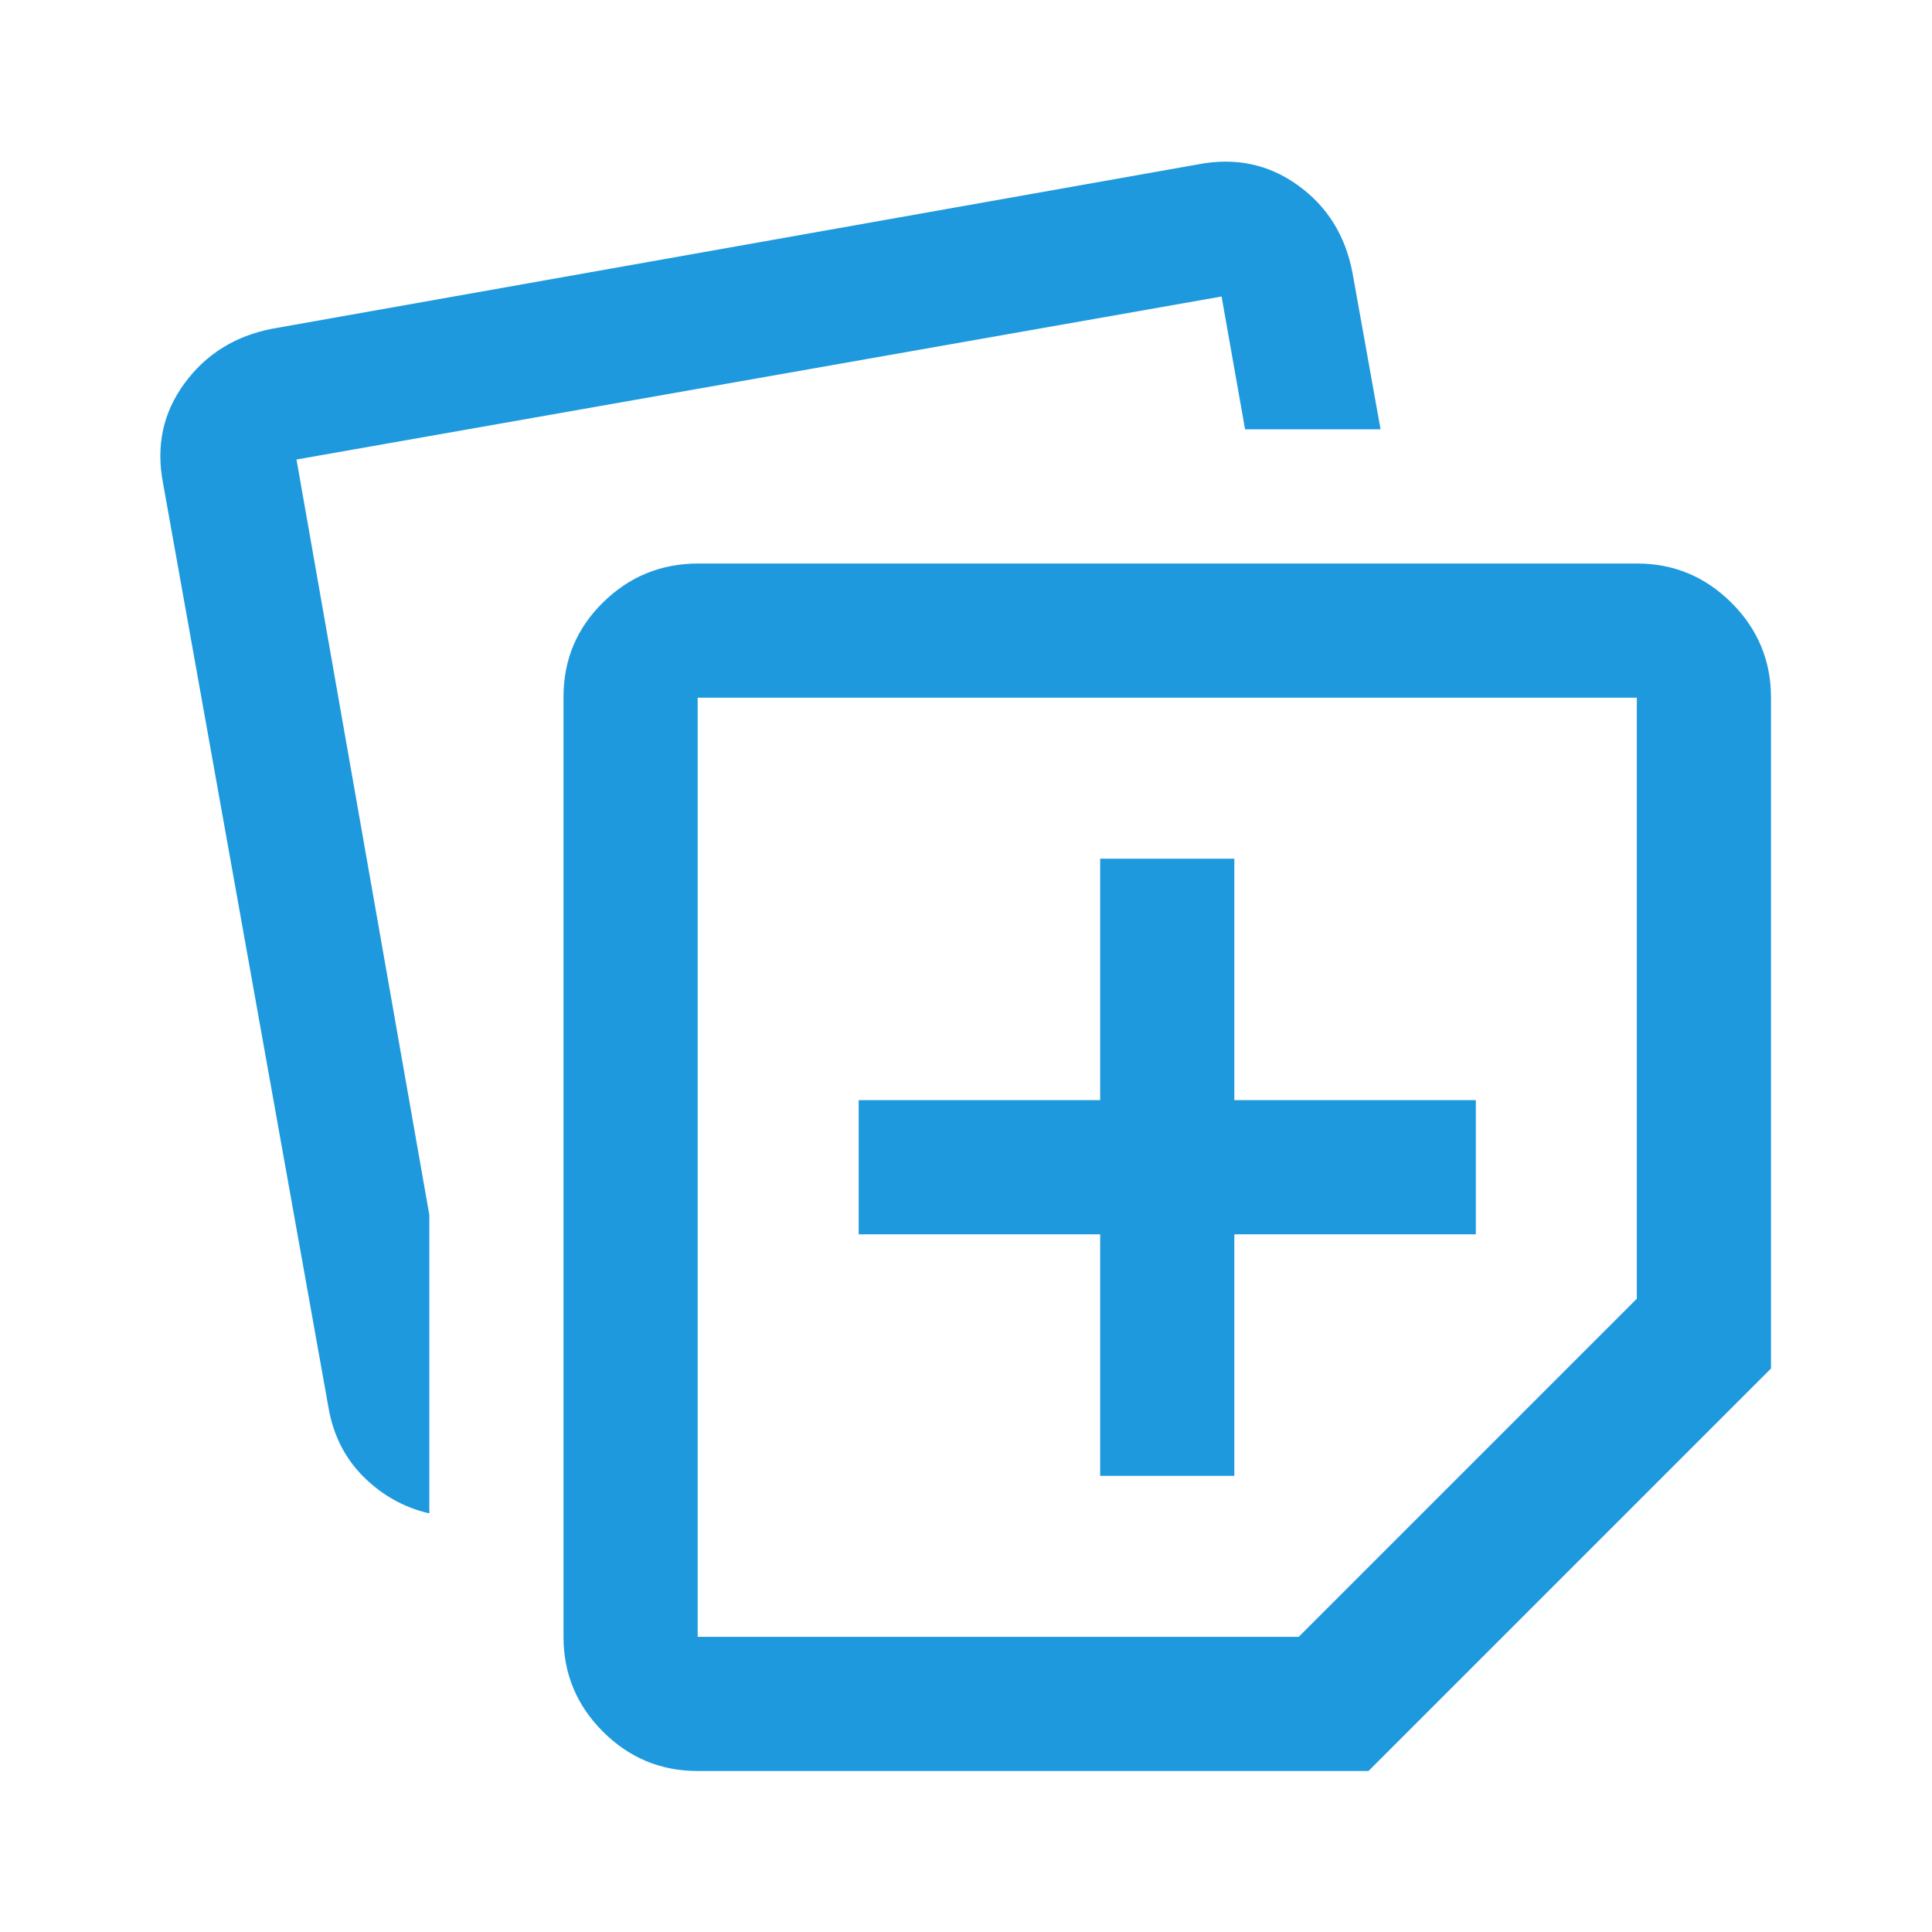 <svg xmlns="http://www.w3.org/2000/svg" height="40px" viewBox="0 -960 960 960" width="40px" fill="#1e99de"><path d="M280-146.67v-467q0-27.71 19.67-47.02Q319.33-680 347-680h466.33q27.5 0 47.09 19.58Q880-640.83 880-613.33V-280L680-80H346.67q-27.5 0-47.09-19.58Q280-119.17 280-146.67ZM81-720q-5.33-27.67 10.67-49.5t43.66-27.17l460-81.66q27.67-5.34 49.5 10.33 21.84 15.67 27.17 43.33l14 78h-67.33l-11.67-66-459.67 81 66 375.34V-208q-18.66-4.33-32.5-18-13.83-13.67-17.5-34L81-720Zm265.67 106.67v466.66h298.66l168-168v-298.66H346.67ZM580-380Zm-33.33 153.33h66.66v-120h120v-66.66h-120v-120h-66.66v120h-120v66.66h120v120Z"/></svg>